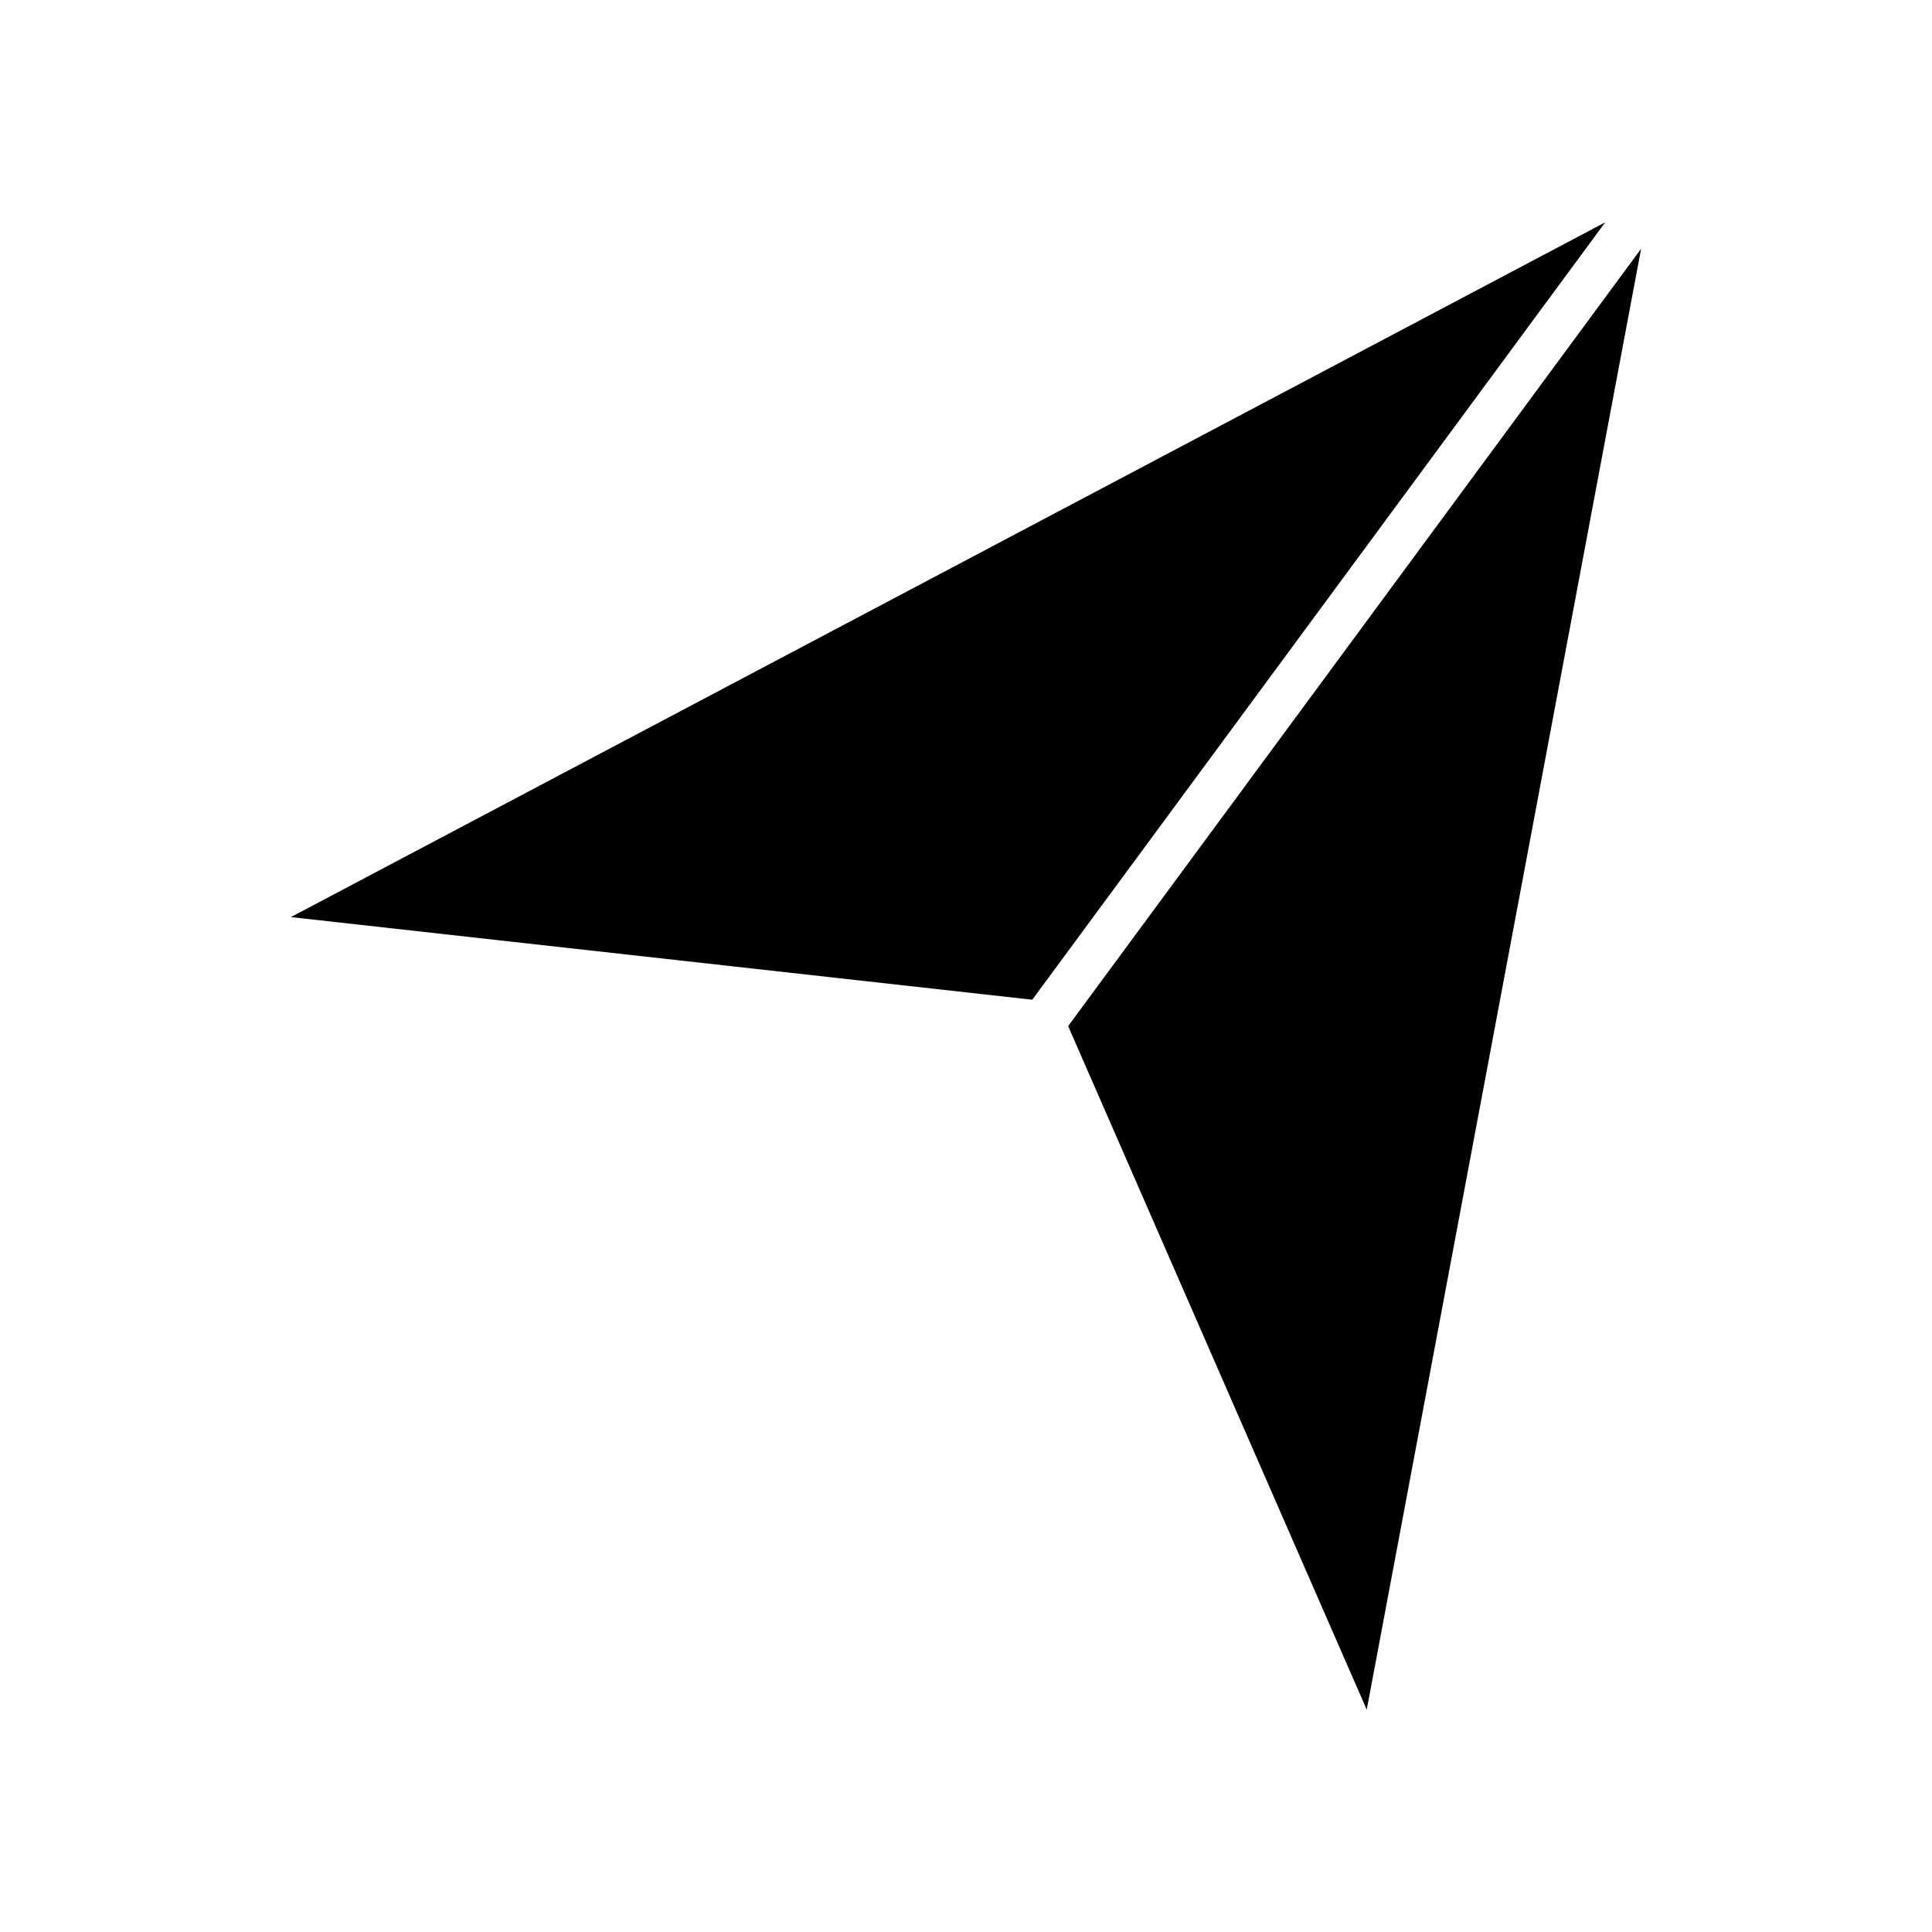 <?xml version="1.0" encoding="UTF-8"?>
<!-- Uploaded to: SVG Repo, www.svgrepo.com, Generator: SVG Repo Mixer Tools -->
<svg fill="#000000" width="800px" height="800px" version="1.1" viewBox="144 144 512 512" xmlns="http://www.w3.org/2000/svg">
 <g>
  <path d="m221.09 387.04 196.47 21.898 151.84-206.02z"/>
  <path d="m578.91 209.92-151.84 206.01 79.129 181.15z"/>
 </g>
</svg>